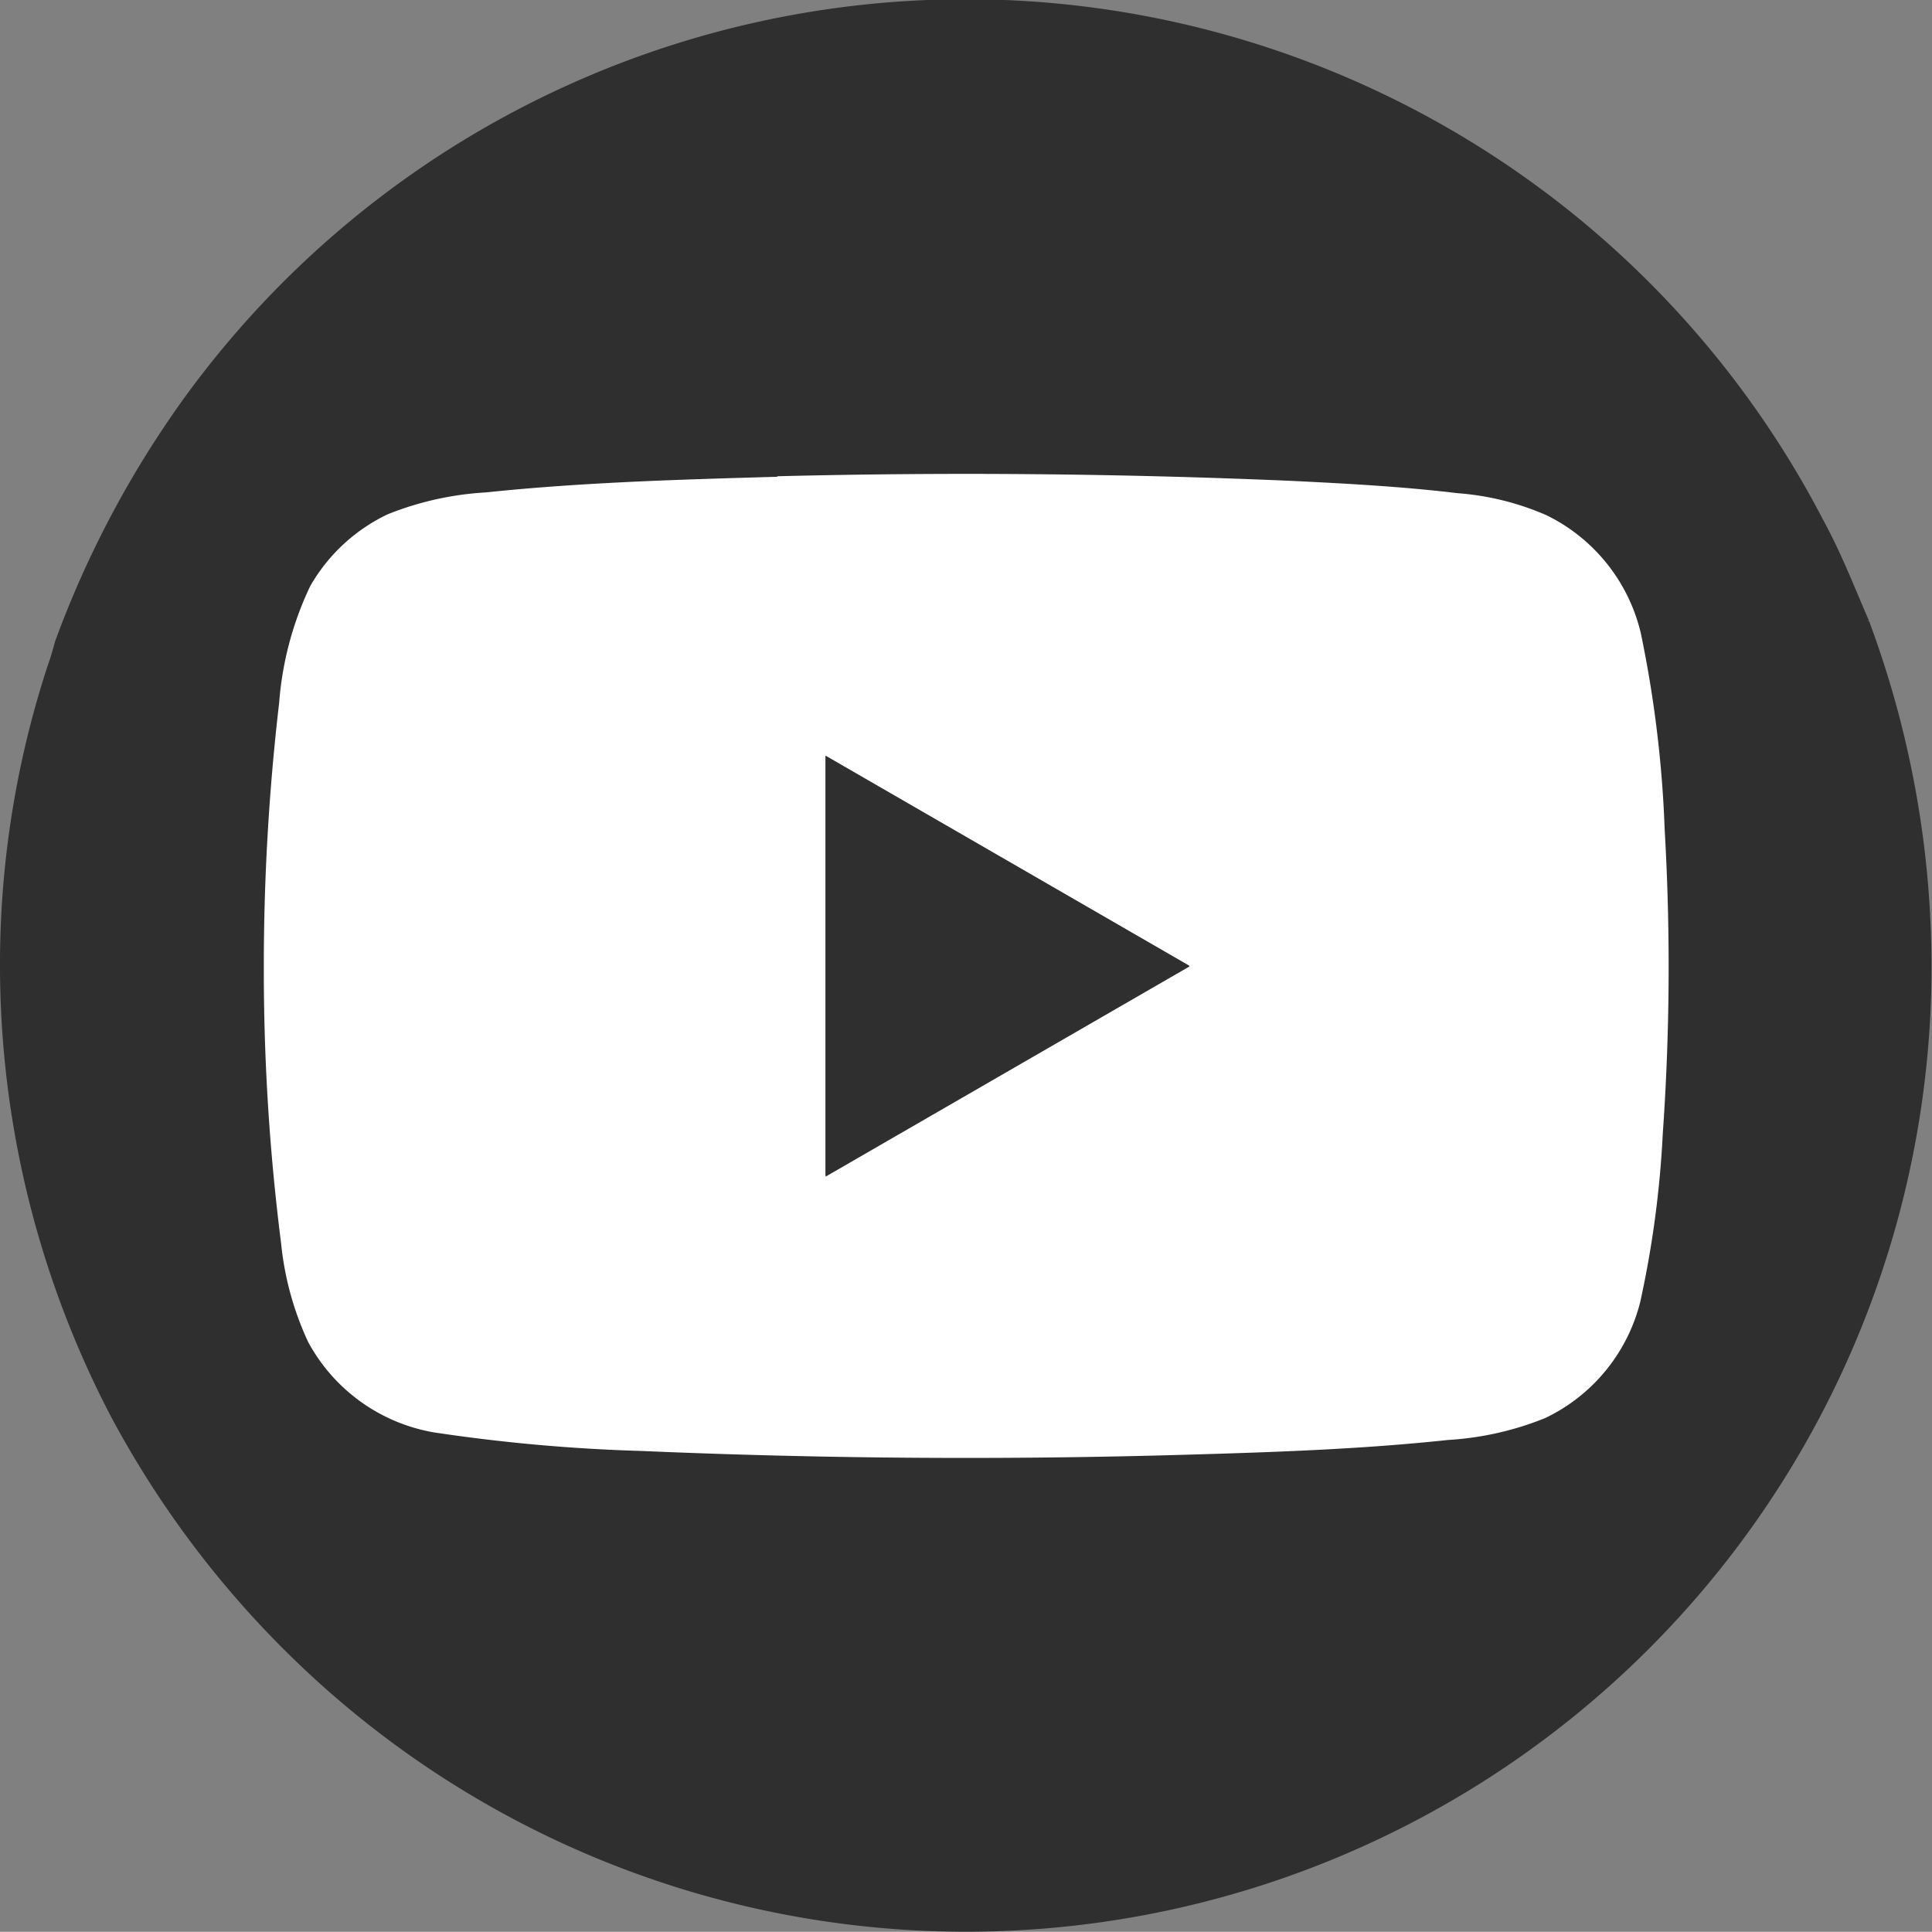 <svg xmlns="http://www.w3.org/2000/svg" width="26.437" height="26.434" viewBox="0 0 26.437 26.434">
  <rect x="0" y="0" width="26.437" height="26.434" fill="#808080" stroke="none"/>
  <g id="icon_youtube_bk" transform="translate(0 -0.001)">
    <g id="グループ_8063" data-name="グループ 8063">
      <g id="グループ_8067" data-name="グループ 8067" transform="translate(-70.742)">
        <path id="パス_1572" data-name="パス 1572" d="M540.749,8.5l-.034,0,.026-.006c-.2-.462-.382-.932-.624-1.374a13.216,13.216,0,0,0-22.433-1.668A13.793,13.793,0,0,0,515.92,8.78c-.029.111-.061.221-.1.328a13.128,13.128,0,0,0-.644,3.6,13.34,13.34,0,0,0,1.517,6.691,13.465,13.465,0,0,0,2.541,3.351,13.211,13.211,0,0,0,20.745-3.191h0a13.218,13.218,0,0,0,1.61-5.848,13.546,13.546,0,0,0-.846-5.211" transform="translate(-444.425)" fill="#2f2f2f"/>
        <path id="パス_1573" data-name="パス 1573" d="M548.453,47.266q3.517-.088,7.034.063c.761.037,1.523.078,2.281.169a3.73,3.73,0,0,1,1.209.3,2.415,2.415,0,0,1,1.293,1.613,15.966,15.966,0,0,1,.327,2.69,32.55,32.55,0,0,1-.026,4.162,13.933,13.933,0,0,1-.308,2.3,2.413,2.413,0,0,1-1.3,1.59,4.2,4.2,0,0,1-1.329.3c-1.167.125-2.342.166-3.516.2q-3.755.112-7.511-.049a23.734,23.734,0,0,1-2.848-.254,2.425,2.425,0,0,1-1.725-1.239,4.166,4.166,0,0,1-.369-1.345,29.612,29.612,0,0,1-.237-3.742,31.108,31.108,0,0,1,.21-3.659,4.5,4.5,0,0,1,.424-1.594,2.413,2.413,0,0,1,1.06-.984,4.25,4.25,0,0,1,1.346-.3c1.325-.139,2.658-.176,3.988-.214m.661,3.823q0,2.876,0,5.753l4.979-2.876q-2.489-1.439-4.98-2.876" transform="translate(-467.076 -40.748)" fill="#fff"/>
        <path id="パス_1574" data-name="パス 1574" d="M597.424,75.307q2.491,1.437,4.98,2.876l-4.979,2.876q0-2.876,0-5.753" transform="translate(-515.387 -64.967)" fill="#2f2f2f"/>
      </g>
    </g>
  </g>
</svg>
